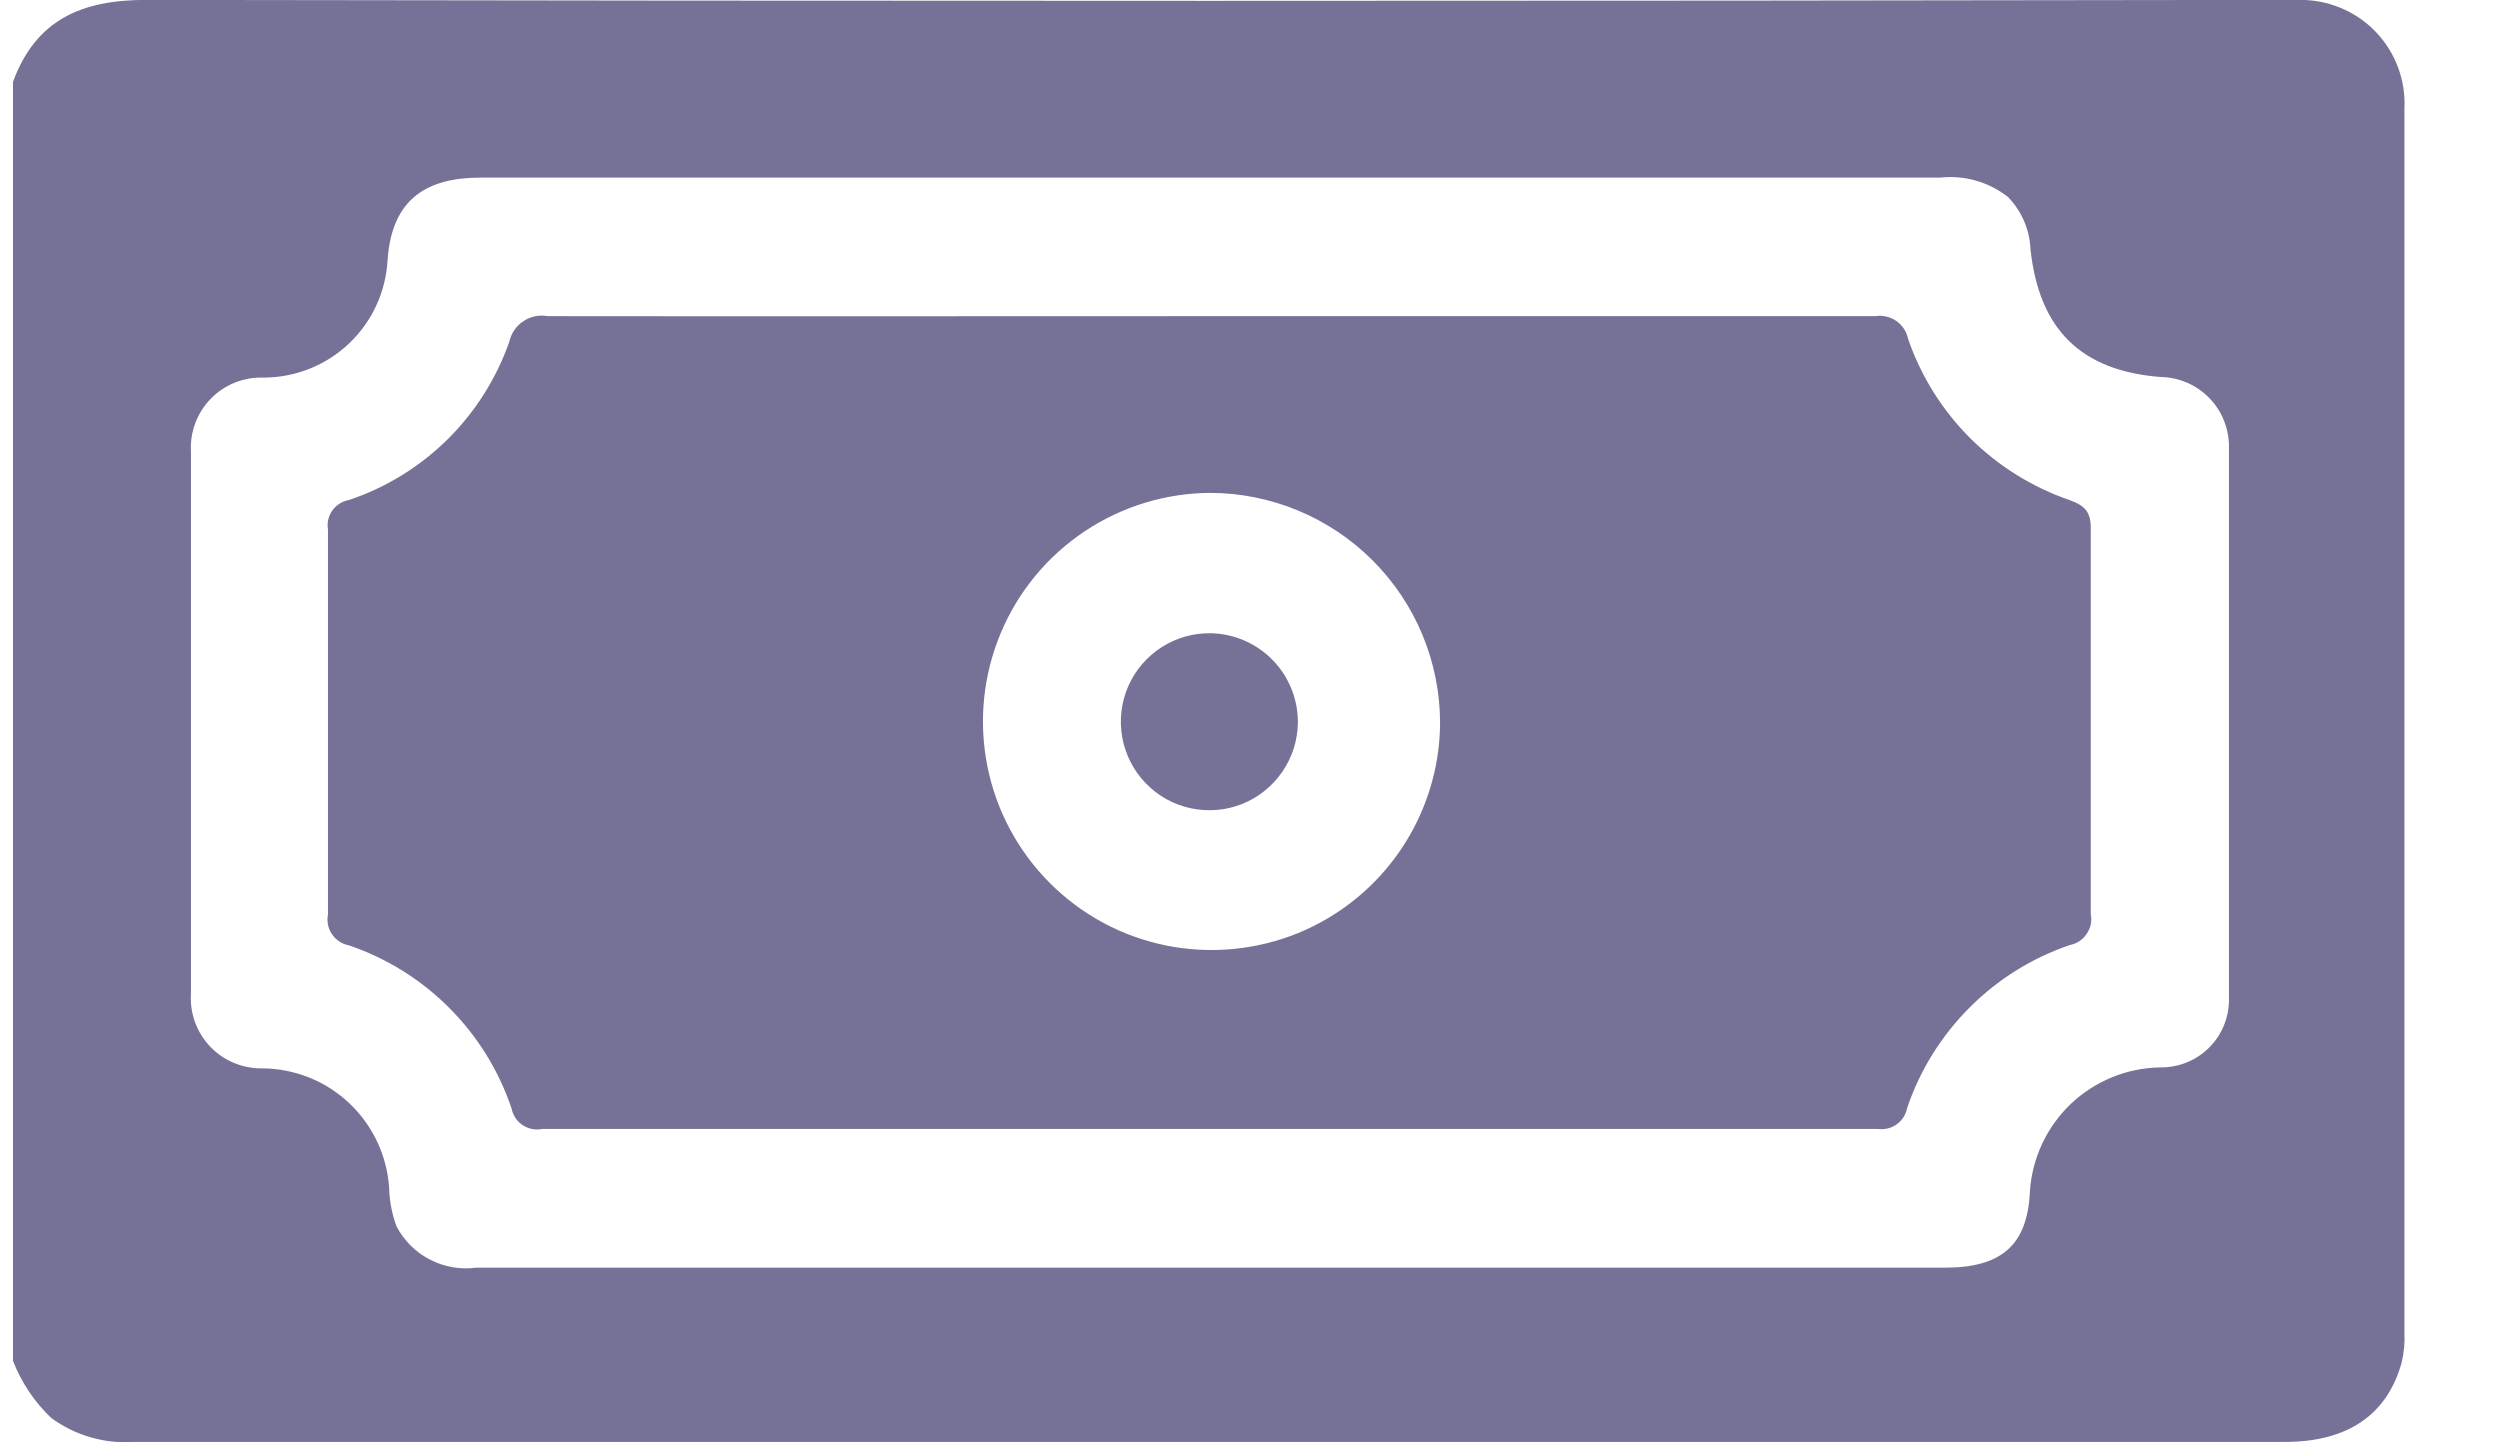 <svg width="26" height="15" viewBox="0 0 26 15" fill="none" xmlns="http://www.w3.org/2000/svg">
<g clip-path="url(#clip0_703_1069)">
<path d="M0.135 14.153V0.852C0.371 0.206 0.849 -0.001 1.518 -0.001C8.895 0.012 16.273 0.012 23.653 -0.001H23.908C24.056 -0.003 24.203 0.024 24.34 0.081C24.477 0.137 24.601 0.221 24.704 0.327C24.807 0.434 24.887 0.56 24.939 0.699C24.991 0.837 25.014 0.985 25.006 1.133V13.85C25.012 13.958 25.002 14.067 24.977 14.172C24.825 14.715 24.415 14.996 23.763 14.996H1.398C1.089 15.018 0.783 14.93 0.533 14.747C0.358 14.581 0.223 14.378 0.135 14.153ZM12.571 13.184H20.223C20.807 13.184 21.085 12.958 21.111 12.393C21.133 12.046 21.285 11.721 21.536 11.481C21.788 11.242 22.12 11.106 22.467 11.101C22.563 11.102 22.658 11.084 22.747 11.047C22.835 11.011 22.915 10.957 22.982 10.888C23.049 10.819 23.101 10.738 23.135 10.648C23.169 10.559 23.185 10.463 23.181 10.368C23.181 8.464 23.181 6.563 23.181 4.663C23.184 4.568 23.167 4.473 23.133 4.384C23.099 4.294 23.047 4.213 22.981 4.144C22.915 4.075 22.836 4.019 22.748 3.981C22.66 3.943 22.566 3.922 22.471 3.921C21.644 3.856 21.208 3.43 21.117 2.593C21.109 2.39 21.026 2.197 20.885 2.05C20.686 1.893 20.433 1.82 20.18 1.847C15.12 1.847 10.06 1.847 5 1.847C4.46 1.847 4.076 2.05 4.031 2.703C4.013 3.034 3.87 3.345 3.629 3.573C3.389 3.801 3.07 3.927 2.739 3.927C2.637 3.924 2.536 3.942 2.442 3.979C2.348 4.017 2.263 4.074 2.192 4.147C2.121 4.22 2.066 4.306 2.031 4.401C1.995 4.496 1.98 4.598 1.986 4.699V10.329C1.979 10.43 1.993 10.532 2.027 10.628C2.062 10.724 2.116 10.811 2.186 10.885C2.256 10.958 2.341 11.017 2.435 11.055C2.529 11.094 2.63 11.113 2.732 11.111C3.067 11.114 3.389 11.243 3.632 11.473C3.876 11.703 4.024 12.017 4.047 12.351C4.05 12.489 4.076 12.625 4.124 12.755C4.202 12.902 4.322 13.023 4.47 13.099C4.618 13.176 4.786 13.206 4.951 13.184H12.571Z" fill="#767197"/>
<path d="M12.603 3.288C14.903 3.288 17.203 3.288 19.502 3.288C19.579 3.276 19.658 3.294 19.722 3.338C19.786 3.383 19.83 3.451 19.845 3.527C19.979 3.915 20.2 4.267 20.49 4.557C20.781 4.846 21.133 5.066 21.521 5.2C21.683 5.258 21.747 5.323 21.744 5.504C21.744 6.837 21.744 8.171 21.744 9.506C21.751 9.541 21.751 9.578 21.744 9.614C21.736 9.649 21.722 9.683 21.701 9.713C21.681 9.743 21.655 9.769 21.624 9.789C21.594 9.809 21.56 9.822 21.524 9.829C21.132 9.963 20.776 10.185 20.483 10.479C20.19 10.772 19.968 11.129 19.835 11.521C19.822 11.59 19.784 11.651 19.727 11.692C19.671 11.733 19.601 11.75 19.531 11.741C14.906 11.741 10.276 11.741 5.642 11.741C5.607 11.748 5.57 11.749 5.535 11.742C5.499 11.735 5.465 11.721 5.435 11.701C5.405 11.681 5.379 11.655 5.359 11.624C5.34 11.594 5.326 11.56 5.319 11.524C5.186 11.132 4.965 10.775 4.672 10.482C4.379 10.188 4.023 9.966 3.63 9.832C3.594 9.825 3.56 9.812 3.53 9.792C3.499 9.772 3.473 9.746 3.453 9.716C3.432 9.686 3.418 9.653 3.411 9.617C3.404 9.581 3.404 9.545 3.411 9.509C3.411 8.174 3.411 6.84 3.411 5.507C3.399 5.437 3.416 5.366 3.457 5.308C3.498 5.251 3.56 5.212 3.63 5.2C4.015 5.071 4.365 4.855 4.654 4.57C4.943 4.284 5.163 3.936 5.297 3.553C5.316 3.466 5.369 3.389 5.444 3.34C5.518 3.29 5.609 3.272 5.697 3.288C8.004 3.291 10.297 3.288 12.603 3.288ZM12.603 5.126C12.133 5.125 11.674 5.264 11.283 5.524C10.892 5.784 10.586 6.155 10.406 6.588C10.225 7.022 10.177 7.499 10.267 7.96C10.357 8.421 10.582 8.845 10.913 9.178C11.244 9.512 11.667 9.74 12.127 9.833C12.587 9.926 13.065 9.881 13.5 9.704C13.935 9.526 14.307 9.223 14.57 8.834C14.833 8.444 14.975 7.986 14.977 7.516C14.975 6.882 14.723 6.275 14.274 5.827C13.825 5.379 13.218 5.127 12.584 5.126H12.603Z" fill="#767197"/>
<path d="M13.498 7.513C13.496 7.696 13.441 7.874 13.337 8.025C13.234 8.176 13.089 8.293 12.919 8.361C12.749 8.429 12.563 8.444 12.384 8.406C12.205 8.368 12.042 8.277 11.915 8.145C11.788 8.014 11.703 7.847 11.671 7.667C11.639 7.487 11.661 7.302 11.735 7.134C11.809 6.967 11.931 6.826 12.085 6.728C12.24 6.63 12.42 6.581 12.603 6.586C12.844 6.593 13.072 6.695 13.239 6.868C13.406 7.041 13.499 7.272 13.498 7.513Z" fill="#767197"/>
</g>
<defs>
<clipPath id="clip0_703_1069">
<rect width="24.884" height="15" fill="white" transform="translate(0.135)"/>
</clipPath>
</defs>
</svg>
